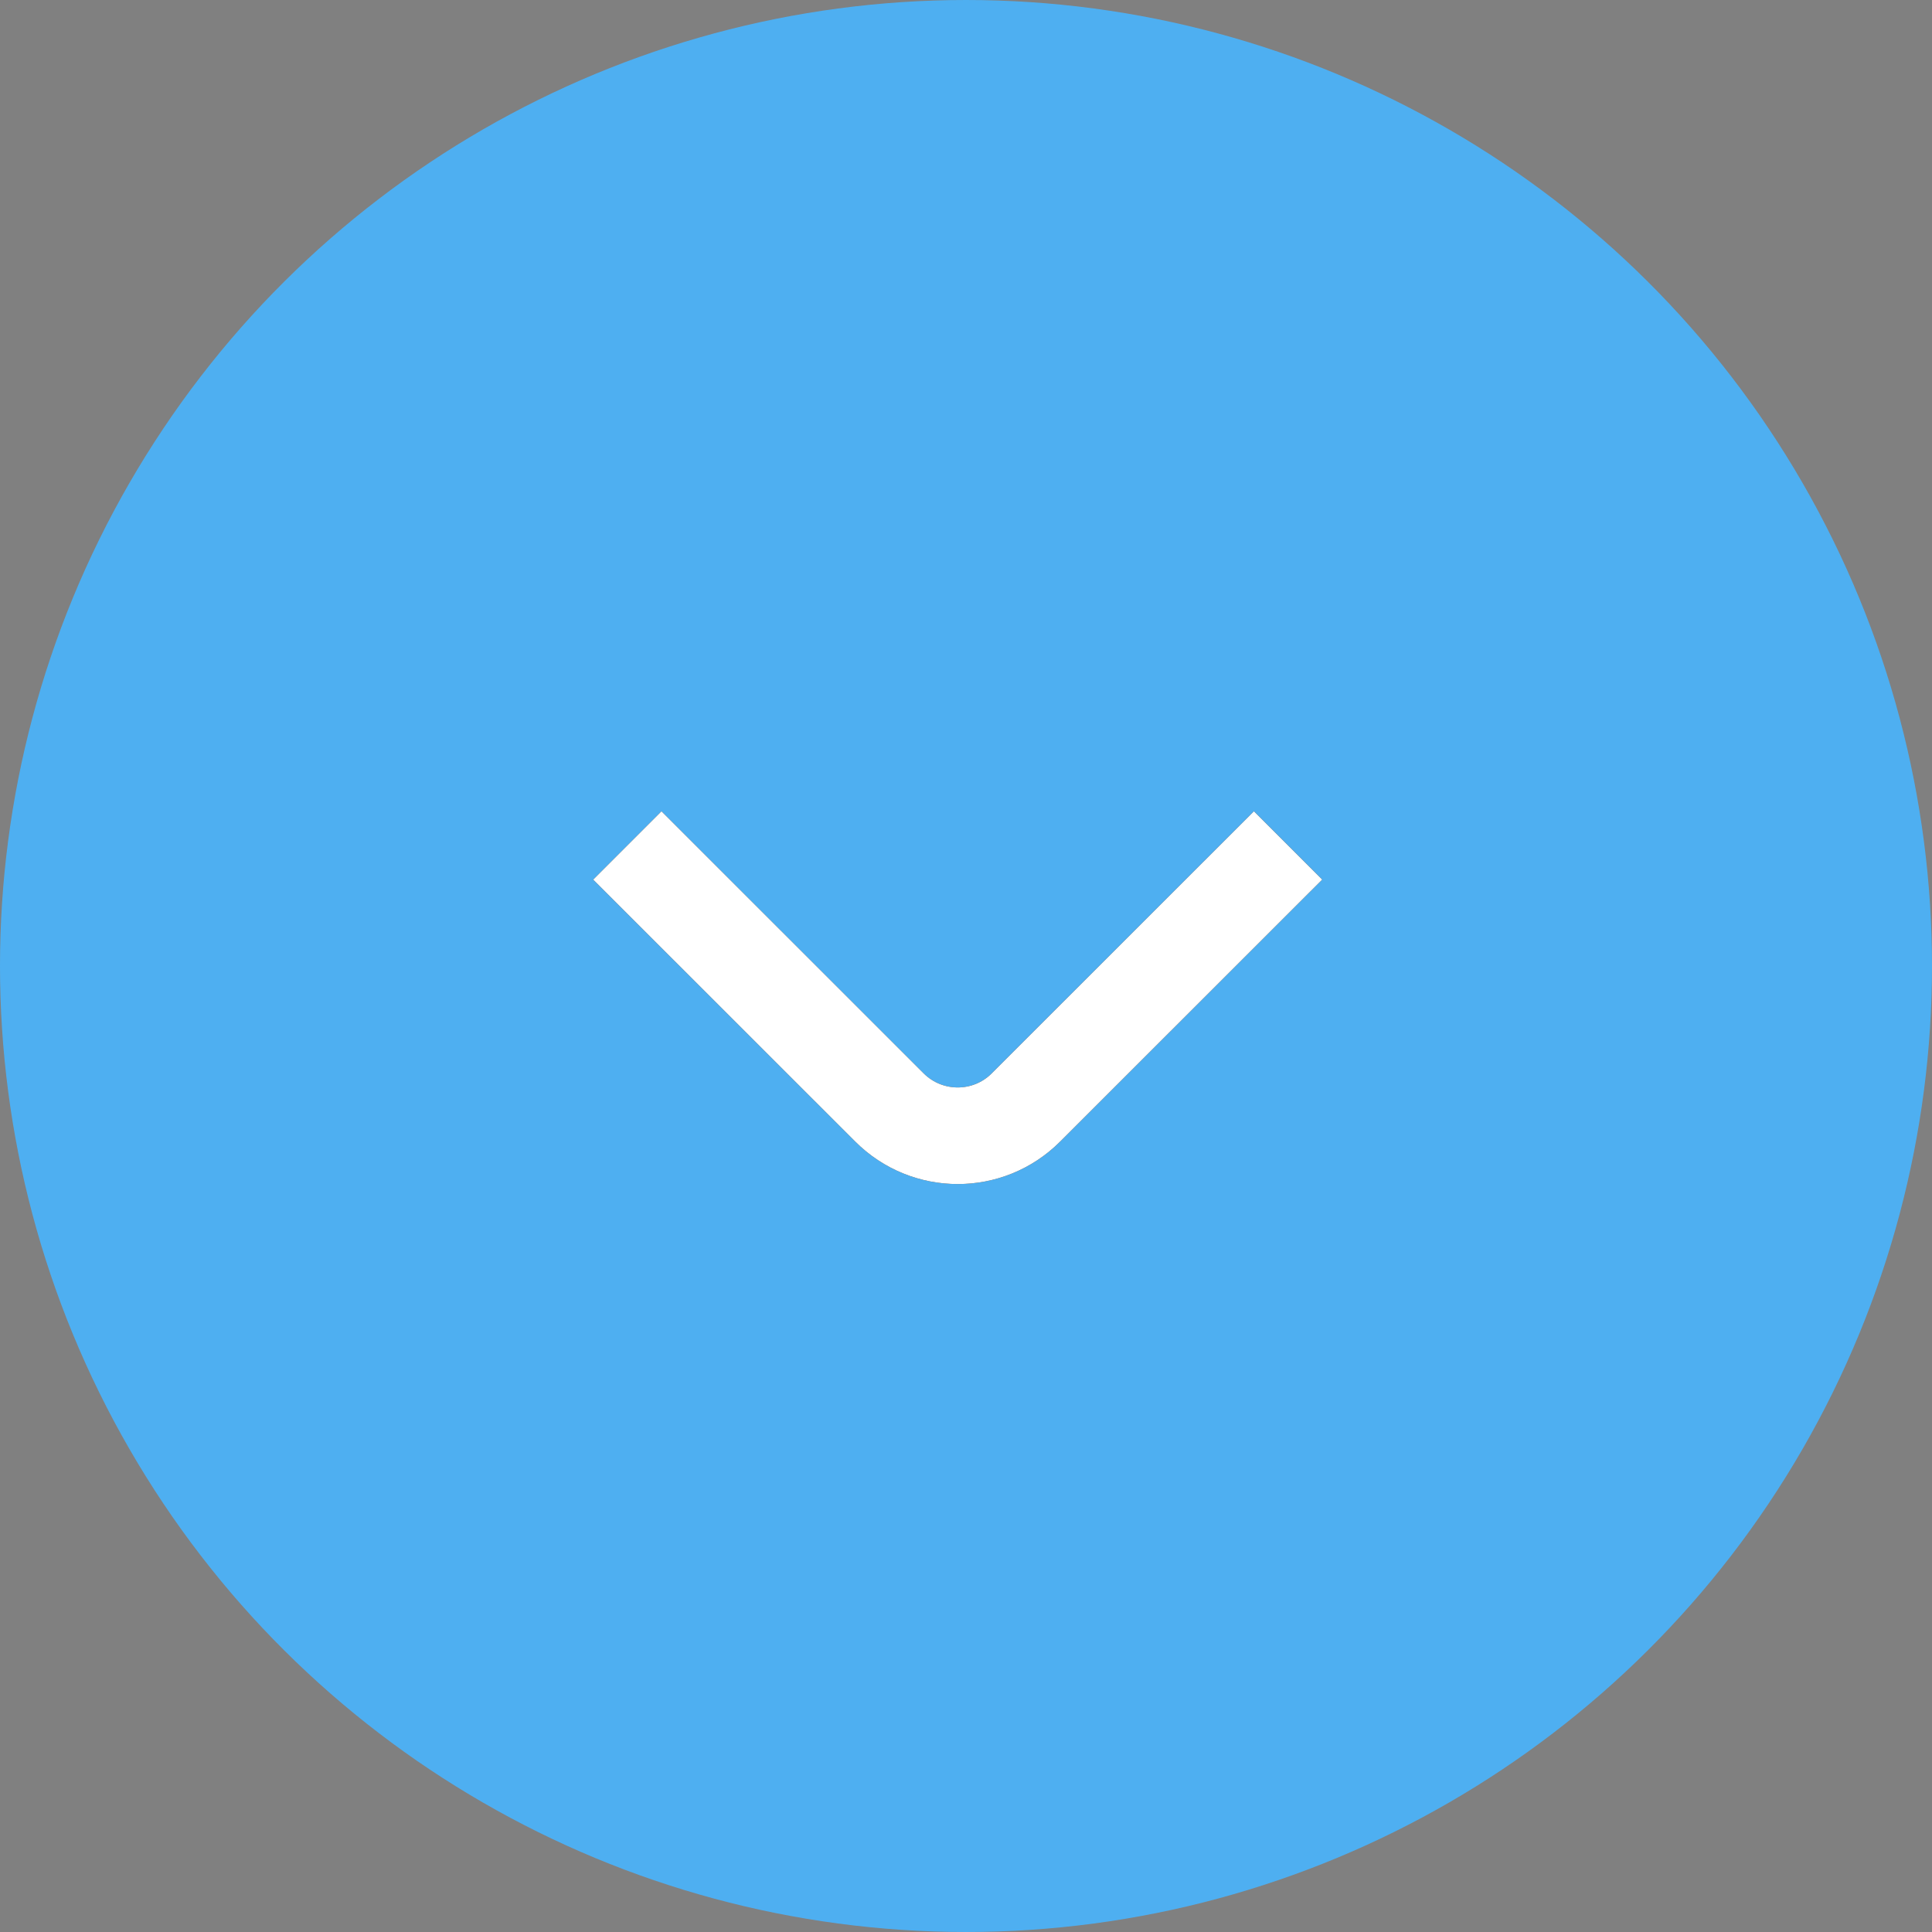<svg width="20" height="20" viewBox="0 0 20 20" fill="none" xmlns="http://www.w3.org/2000/svg">
<rect x="0" y="0" width="20" height="20" fill="#808080" stroke="none"/>
<ellipse cx="10" cy="10" rx="10" ry="10" transform="rotate(90 10 10)" fill="#4EAFF1"/>
<path d="M13.334 8.752L10.621 11.464C10.231 11.855 9.598 11.855 9.207 11.464L6.494 8.752" stroke="#1B1B1A"/>
<path d="M13.334 8.752L10.621 11.464C10.231 11.855 9.598 11.855 9.207 11.464L6.494 8.752" stroke="white"/>
</svg>
